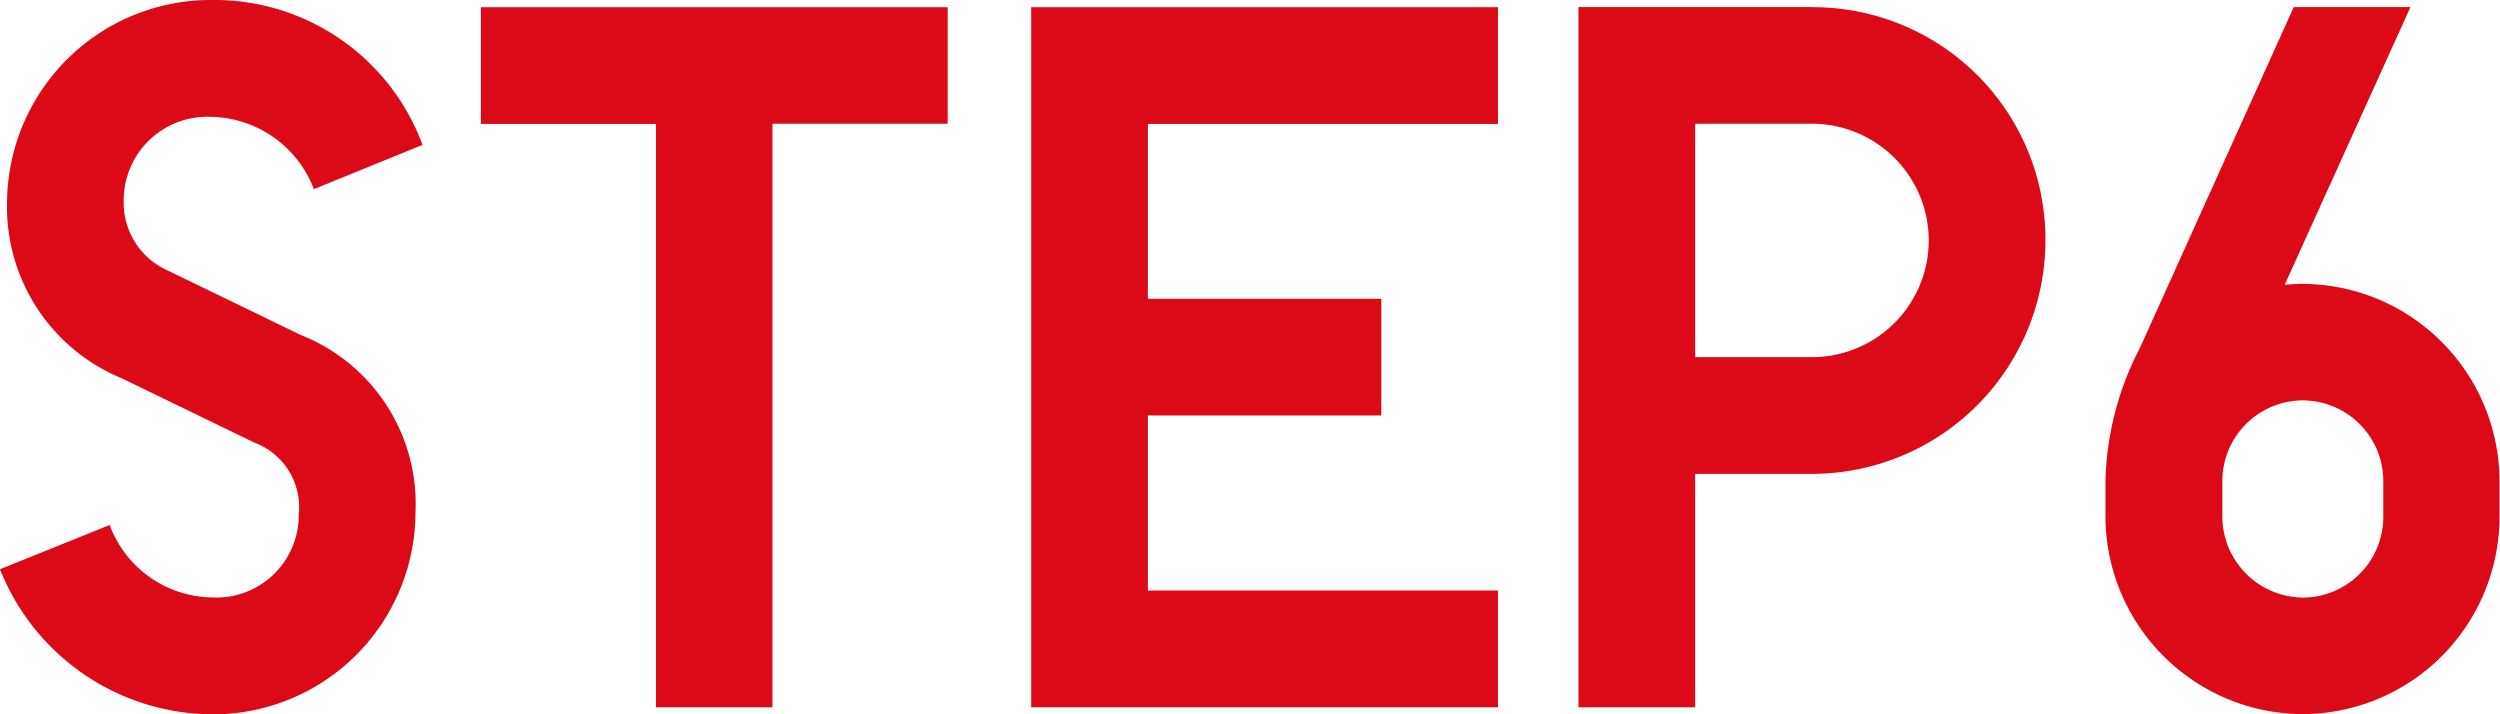<svg xmlns="http://www.w3.org/2000/svg" width="59.64" height="17.04" viewBox="0 0 59.64 17.04">
  <path id="パス_8649" data-name="パス 8649" d="M-22.44-12.36l2.592-1.056a5.289,5.289,0,0,0-4.992-3.456,4.861,4.861,0,0,0-4.92,4.824,4.422,4.422,0,0,0,2.736,4.2l3.168,1.536a1.642,1.642,0,0,1,1.056,1.7,1.968,1.968,0,0,1-2.088,1.992,2.646,2.646,0,0,1-2.424-1.728l-2.616,1.056A5.479,5.479,0,0,0-24.936.168a4.831,4.831,0,0,0,4.92-4.824A4.33,4.33,0,0,0-22.752-8.88l-3.168-1.536a1.766,1.766,0,0,1-1.056-1.7,1.991,1.991,0,0,1,2.088-1.968A2.676,2.676,0,0,1-22.44-12.36ZM-7.32-16.7H-18.456v2.784h4.176V0H-11.5V-13.92H-7.32Zm4.776,2.784H5.808V-16.7H-5.328V0H5.808V-2.784H-2.544V-6.96H3.024V-9.744H-2.544ZM13.3-8.352H10.512V-13.92H13.3a2.786,2.786,0,0,1,2.784,2.784A2.786,2.786,0,0,1,13.3-8.352Zm0-8.352H7.728V0h2.784V-5.568H13.3a5.572,5.572,0,0,0,5.568-5.568A5.541,5.541,0,0,0,13.3-16.7ZM26.928-5.4v.864a1.926,1.926,0,0,1-1.92,1.92,1.941,1.941,0,0,1-1.92-1.92V-5.4a1.926,1.926,0,0,1,1.92-1.92A1.926,1.926,0,0,1,26.928-5.4Zm-2.352-4.68,3-6.624H24.792L21.12-8.568A7.226,7.226,0,0,0,20.3-5.4v.864a4.727,4.727,0,0,0,4.7,4.7,4.712,4.712,0,0,0,4.7-4.7V-5.4a4.718,4.718,0,0,0-4.7-4.7C24.816-10.1,24.648-10.08,24.576-10.08Z" transform="translate(29.928 16.872)" fill="#dc0916"/>
</svg>
